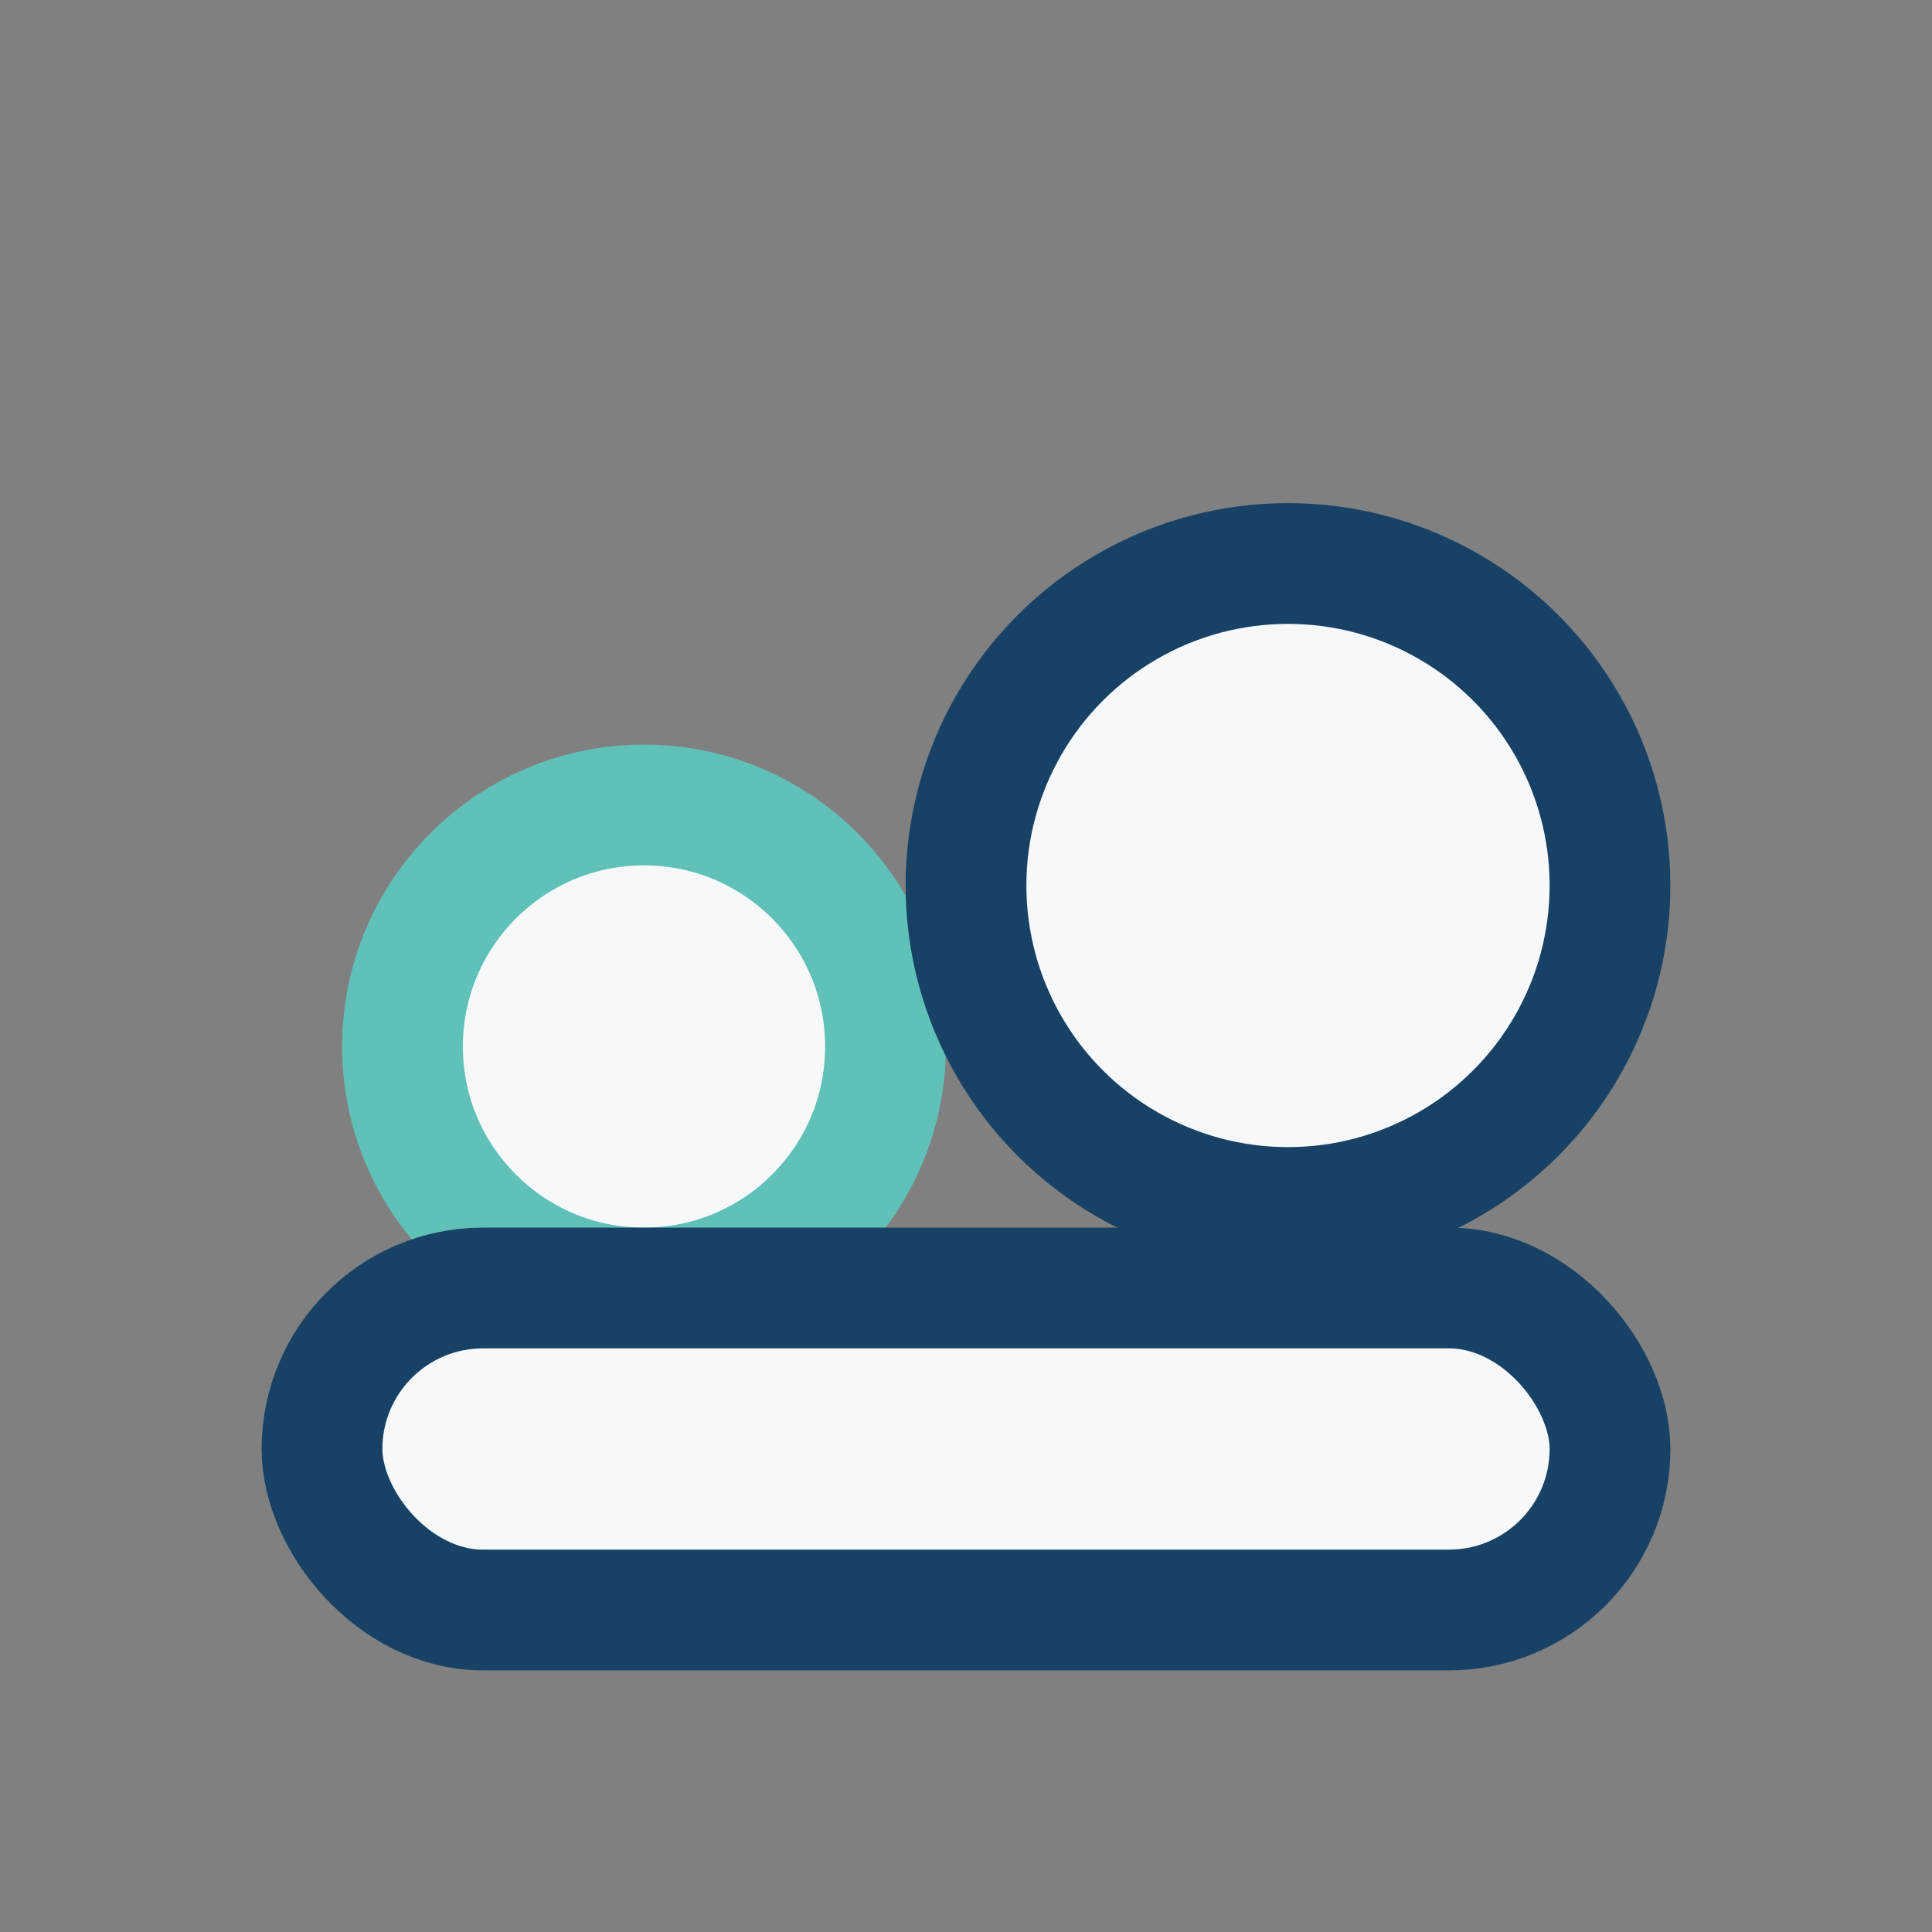 <?xml version="1.0" encoding="UTF-8"?>
<svg xmlns="http://www.w3.org/2000/svg" viewBox="0 0 24 24" width="24" height="24"><rect x="0" y="0" width="24" height="24" fill="#808080" stroke="none"/><circle cx="8" cy="13" r="3" fill="#F6F8FA" stroke="#5FC1B8" stroke-width="1.5"/><circle cx="16" cy="11" r="4" fill="#F6F8FA" stroke="#174266" stroke-width="1.5"/><rect x="4" y="16" width="16" height="4" rx="2" fill="#F6F8FA" stroke="#174266" stroke-width="1.5"/></svg>